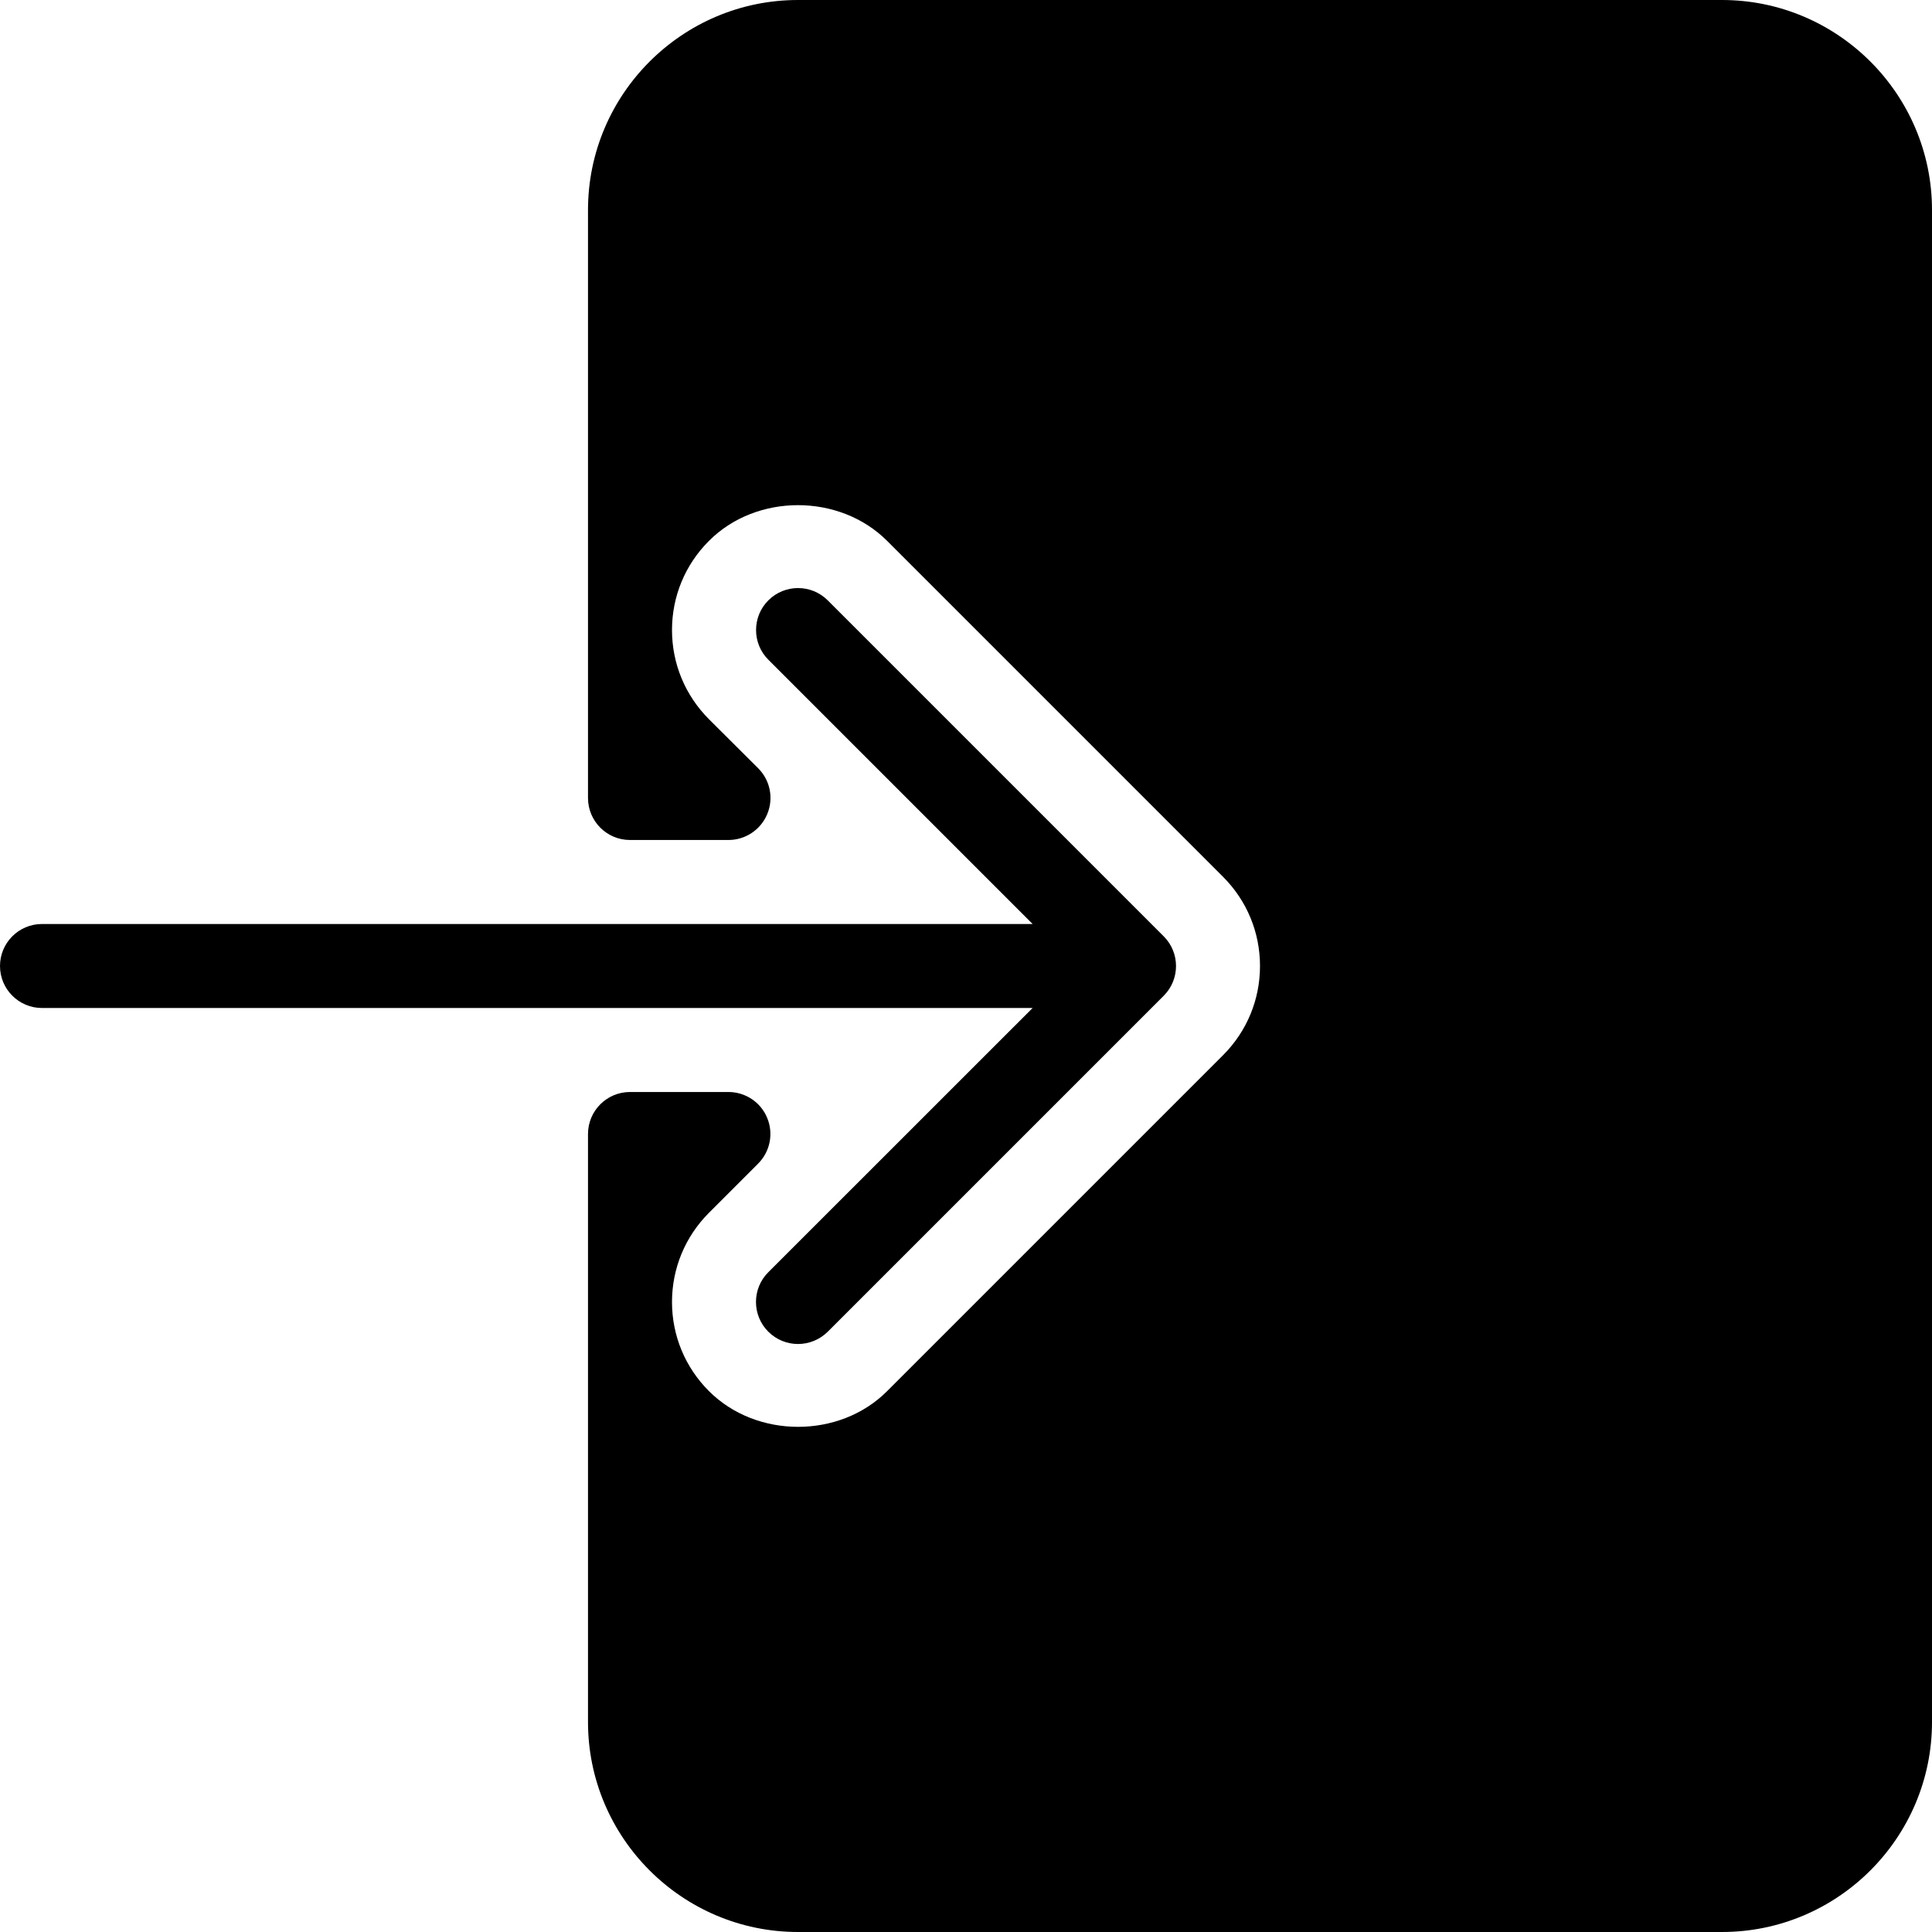 <?xml version="1.0" encoding="UTF-8"?>
<!DOCTYPE svg PUBLIC '-//W3C//DTD SVG 1.0//EN'
          'http://www.w3.org/TR/2001/REC-SVG-20010904/DTD/svg10.dtd'>
<svg height="23.0" preserveAspectRatio="xMidYMid meet" version="1.0" viewBox="0.5 0.5 23.0 23.0" width="23.0" xmlns="http://www.w3.org/2000/svg" xmlns:xlink="http://www.w3.org/1999/xlink" zoomAndPan="magnify"
><g id="change1_1"
  ><path d="M21,0.5H10C8.622,0.5,7.5,1.622,7.5,3v5v2c0,0.276,0.224,0.5,0.5,0.5h1.172c0.202,0,0.385-0.122,0.462-0.309 c0.078-0.187,0.035-0.402-0.108-0.545L8.939,9.061C8.656,8.777,8.5,8.4,8.5,8s0.156-0.777,0.44-1.061 c0.565-0.567,1.554-0.567,2.121,0l4,4C15.344,11.223,15.5,11.599,15.5,12s-0.156,0.777-0.439,1.061l-4,4 c-0.565,0.567-1.554,0.567-2.121,0C8.656,16.777,8.5,16.4,8.5,16s0.156-0.777,0.439-1.061l0.586-0.586 c0.143-0.143,0.186-0.358,0.108-0.545C9.557,13.622,9.374,13.5,9.172,13.5H8c-0.276,0-0.5,0.224-0.5,0.5v2v5 c0,1.378,1.122,2.5,2.5,2.5h11c1.378,0,2.5-1.122,2.5-2.5V3C23.5,1.622,22.378,0.5,21,0.5z"
    /><path d="M9.646,15.646c-0.195,0.195-0.195,0.512,0,0.707C9.744,16.451,9.872,16.5,10,16.5s0.256-0.049,0.354-0.146l4-4 c0.195-0.195,0.195-0.512,0-0.707l-4-4c-0.195-0.195-0.512-0.195-0.707,0s-0.195,0.512,0,0.707l3.146,3.146H1 c-0.276,0-0.5,0.224-0.5,0.5s0.224,0.5,0.5,0.5h11.793L9.646,15.646z"
  /></g
></svg
>
